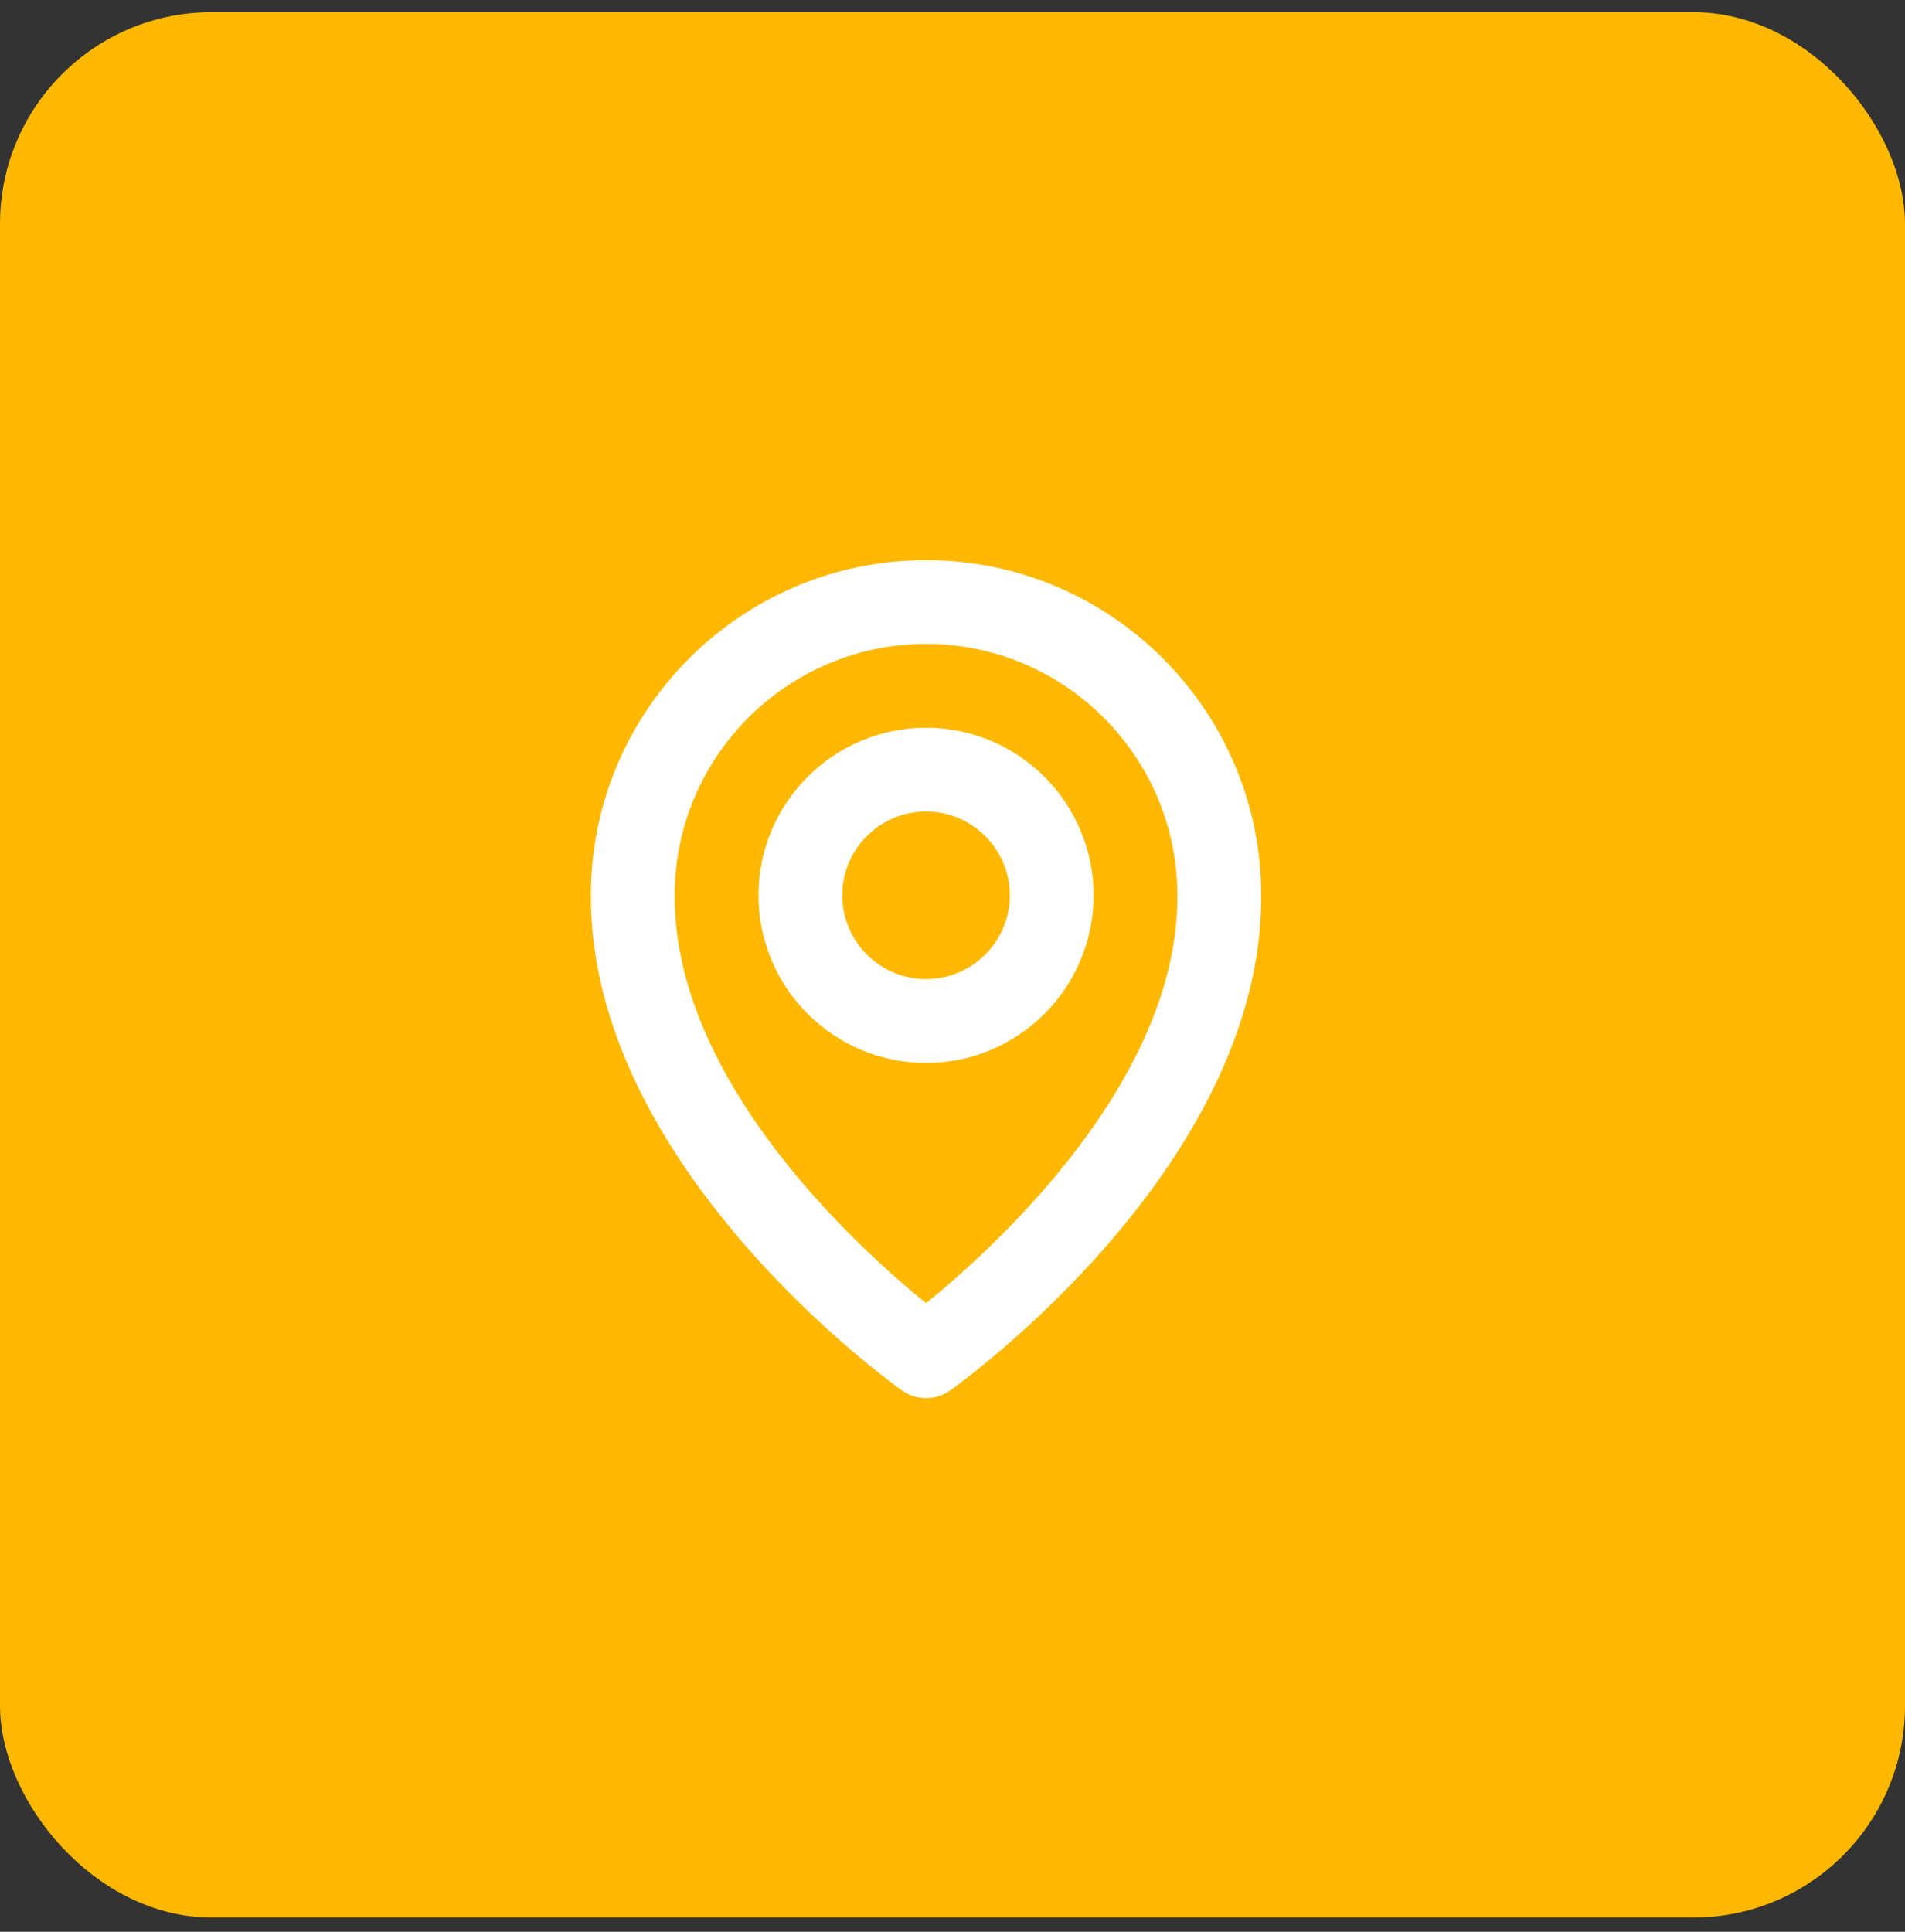 <svg xmlns="http://www.w3.org/2000/svg" width="72" height="73" viewBox="0 0 72 73" fill="none"><rect x="0" y="0" width="72" height="73" fill="#333333" stroke="none"/><rect y="0.461" width="72" height="72" rx="8" fill="#FFB800"></rect><path d="M35 40.167C38.493 40.167 41.333 37.326 41.333 33.833C41.333 30.34 38.493 27.5 35 27.5C31.507 27.5 28.667 30.34 28.667 33.833C28.667 37.326 31.507 40.167 35 40.167ZM35 30.667C36.746 30.667 38.167 32.087 38.167 33.833C38.167 35.58 36.746 37 35 37C33.254 37 31.833 35.58 31.833 33.833C31.833 32.087 33.254 30.667 35 30.667Z" fill="white"></path><path d="M34.082 52.539C34.357 52.735 34.679 52.833 35 52.833C35.321 52.833 35.643 52.735 35.918 52.539C36.4 52.199 47.713 44.03 47.667 33.833C47.667 26.849 41.984 21.167 35 21.167C28.016 21.167 22.333 26.849 22.333 33.825C22.287 44.03 33.6 52.199 34.082 52.539ZM35 24.333C40.239 24.333 44.5 28.594 44.5 33.841C44.533 40.868 37.552 47.178 35 49.247C32.449 47.176 25.467 40.865 25.5 33.833C25.5 28.594 29.761 24.333 35 24.333Z" fill="white"></path></svg>